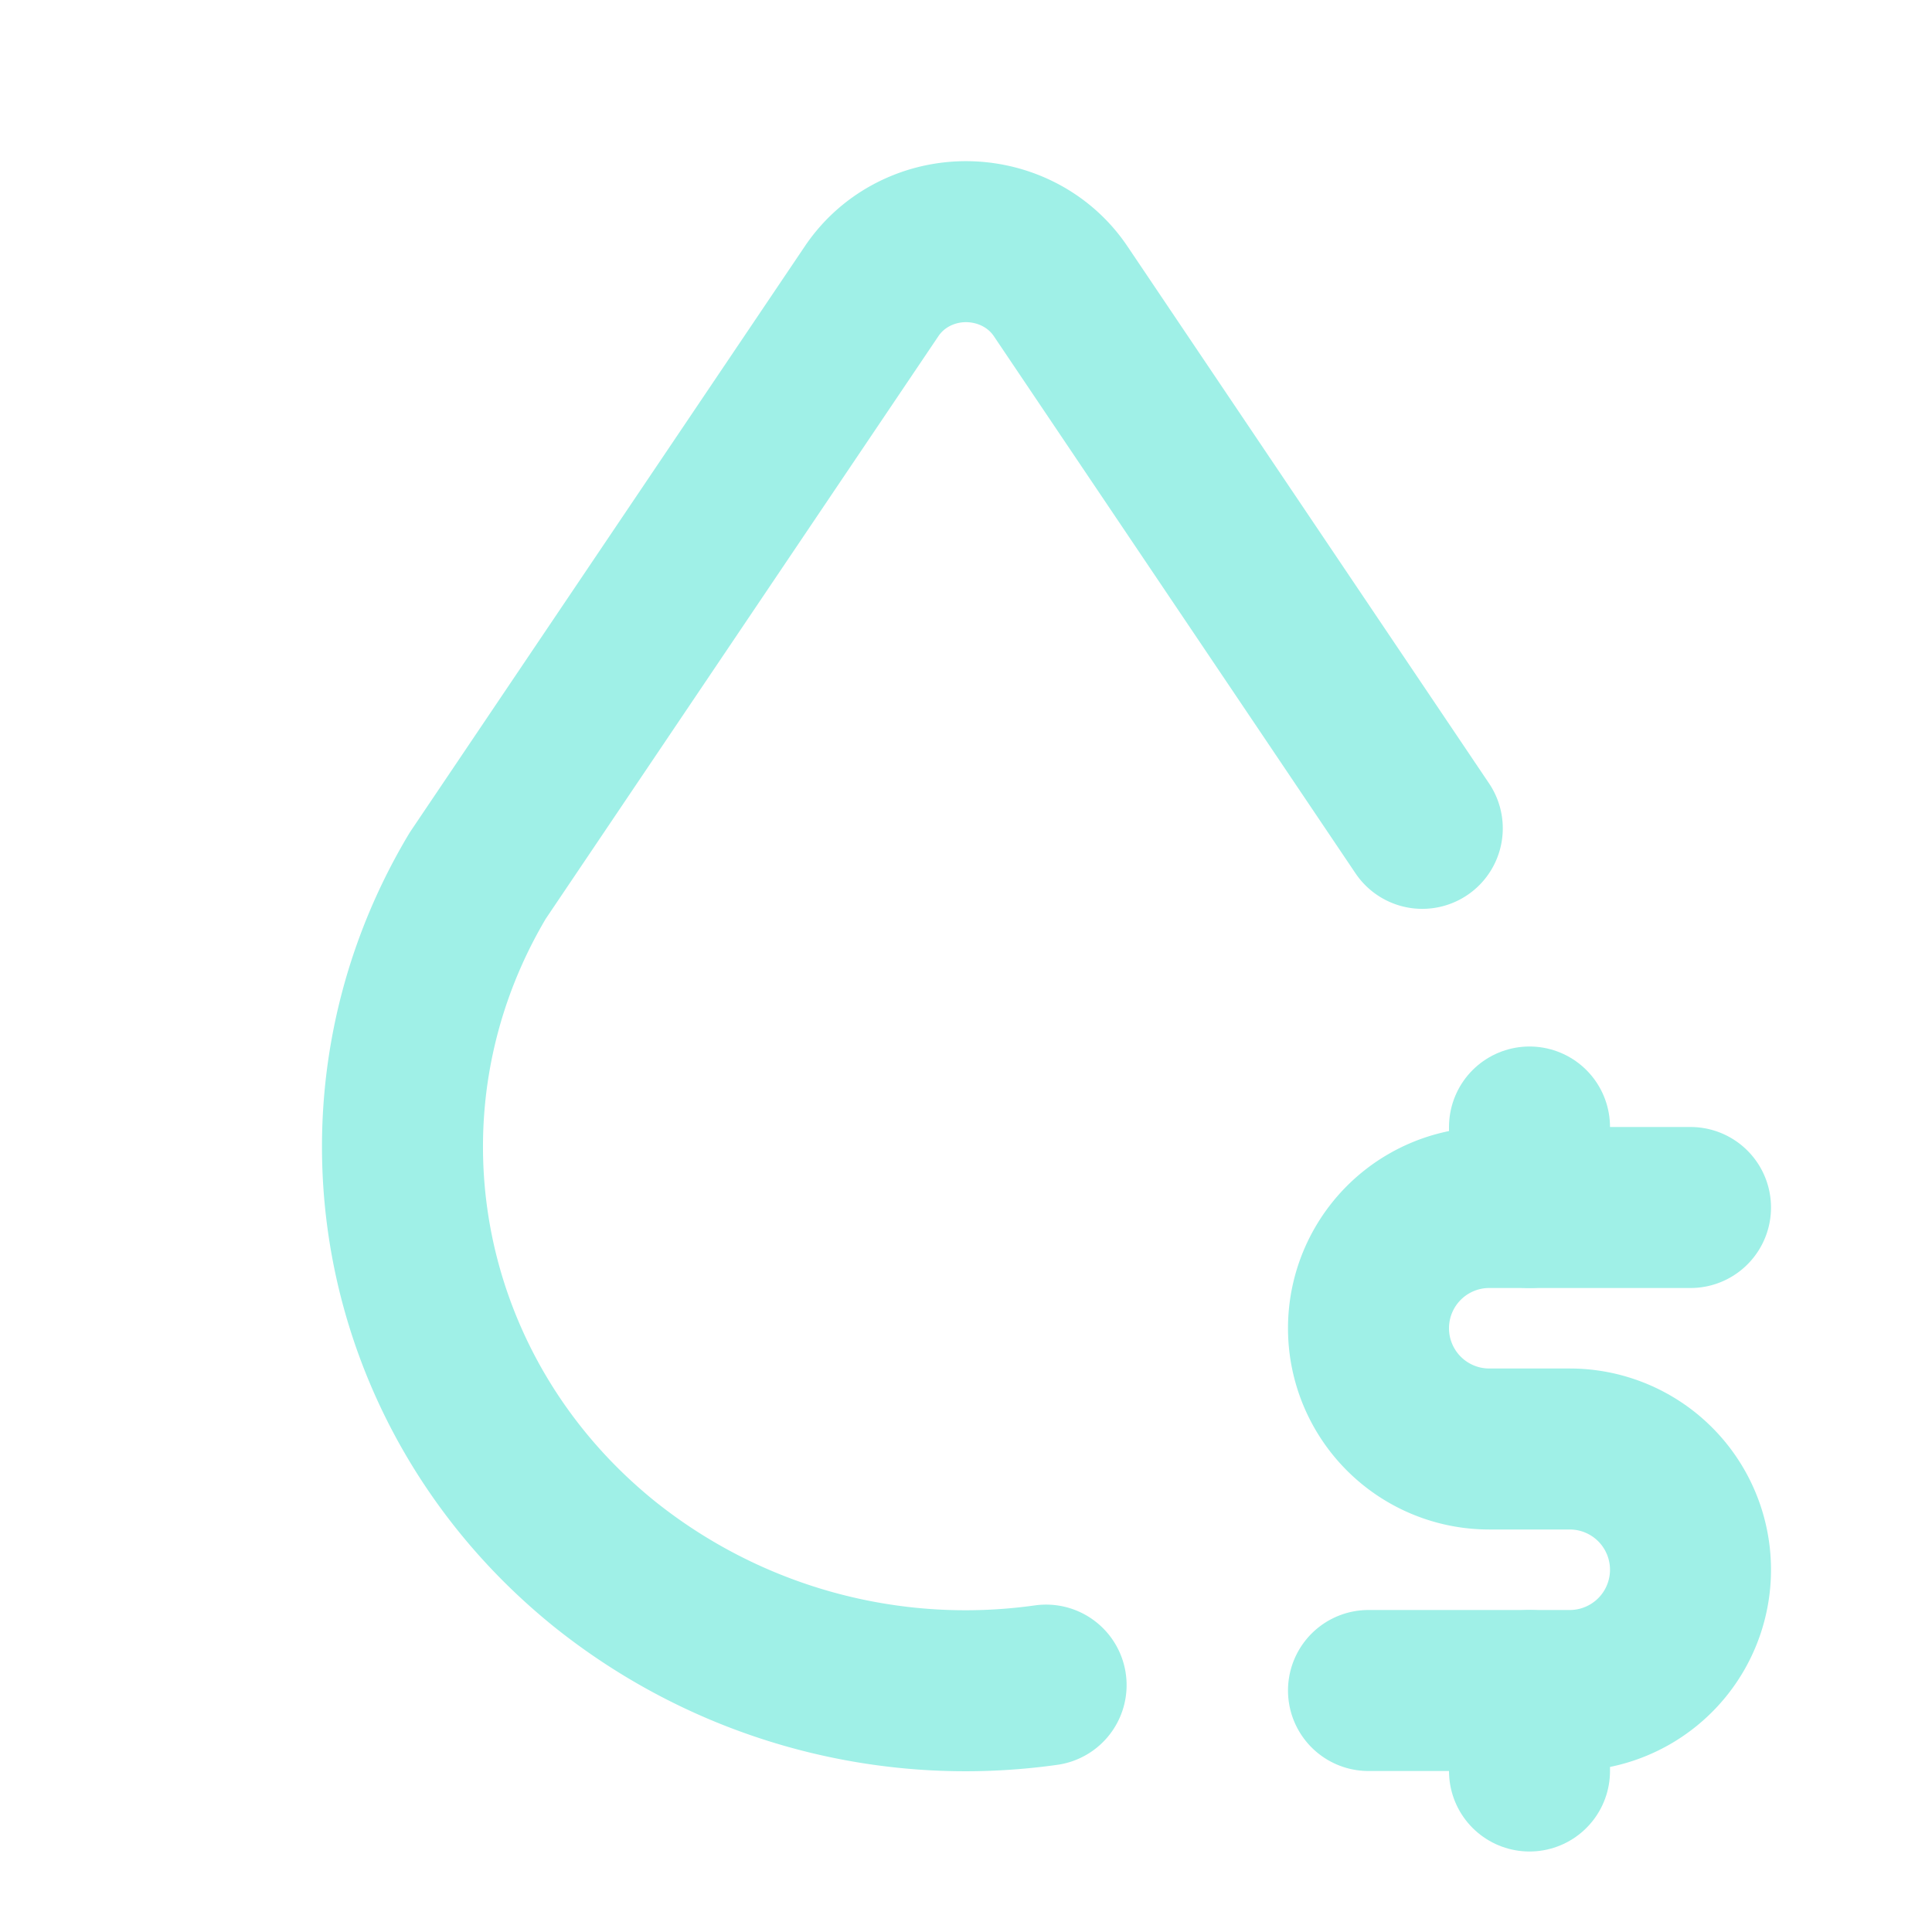 <svg xmlns="http://www.w3.org/2000/svg" width="24" height="24" viewBox="0 0 24 24" fill="none" stroke="#9FF0E7" stroke-width="2" stroke-linecap="round" stroke-linejoin="round" class="tabler-icon tabler-icon-droplet-dollar w-9 h-9">
    <path d="M17.668 10.29l-4.493 -6.673c-.421 -.625 -1.288 -.803 -1.937 -.397a1.376 1.376 0 0 0 -.41 .397l-4.893 7.26c-1.695 2.838 -1.035 6.441 1.567 8.546a7.175 7.175 0 0 0 5.493 1.51">
    </path>
    <path d="M21 15h-2.5a1.5 1.5 0 0 0 0 3h1a1.5 1.5 0 0 1 0 3h-2.5"></path>
    <path d="M19 21v1m0 -8v1"></path>
</svg>